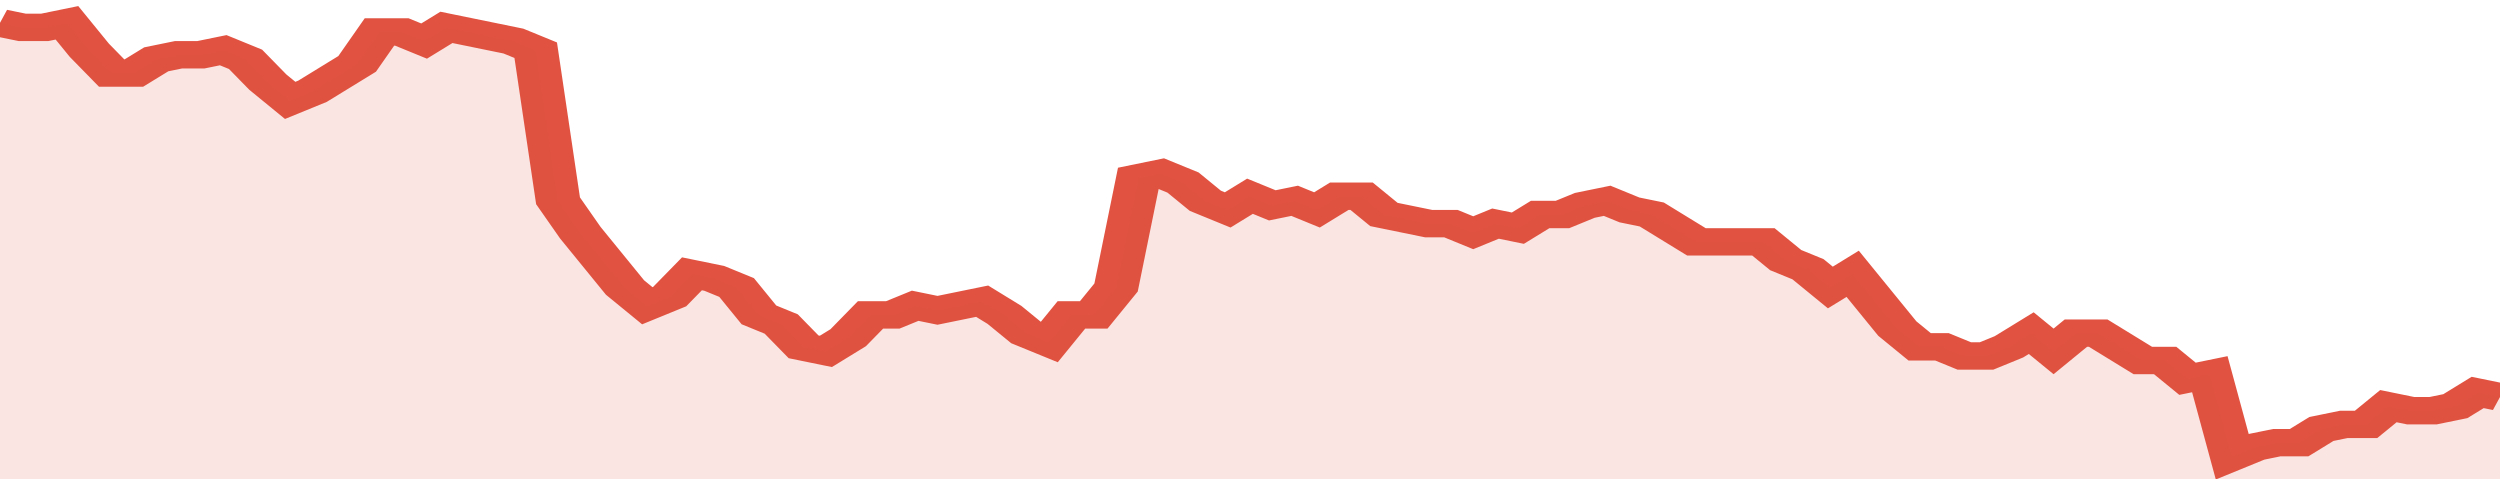 <svg xmlns="http://www.w3.org/2000/svg" viewBox="0 0 336 105" width="120" height="23" preserveAspectRatio="none">
				 <polyline fill="none" stroke="#E15241" stroke-width="6" points="0, 5 3, 6 6, 6 9, 5 12, 11 15, 16 18, 16 21, 13 24, 12 27, 12 30, 11 33, 13 36, 18 39, 22 42, 20 45, 17 48, 14 51, 7 54, 7 57, 9 60, 6 63, 7 66, 8 69, 9 72, 11 75, 44 78, 51 81, 57 84, 63 87, 67 90, 65 93, 60 96, 61 99, 63 102, 69 105, 71 108, 76 111, 77 114, 74 117, 69 120, 69 123, 67 126, 68 129, 67 132, 66 135, 69 138, 73 141, 75 144, 69 147, 69 150, 63 153, 39 156, 38 159, 40 162, 44 165, 46 168, 43 171, 45 174, 44 177, 46 180, 43 183, 43 186, 47 189, 48 192, 49 195, 49 198, 51 201, 49 204, 50 207, 47 210, 47 213, 45 216, 44 219, 46 222, 47 225, 50 228, 53 231, 53 234, 53 237, 53 240, 57 243, 59 246, 63 249, 60 252, 66 255, 72 258, 76 261, 76 264, 78 267, 78 270, 76 273, 73 276, 77 279, 73 282, 73 285, 76 288, 79 291, 79 294, 83 297, 82 300, 100 303, 98 306, 97 309, 97 312, 94 315, 93 318, 93 321, 89 324, 90 327, 90 330, 89 333, 86 336, 87 336, 87 "> </polyline>
				 <polygon fill="#E15241" opacity="0.15" points="0, 105 0, 5 3, 6 6, 6 9, 5 12, 11 15, 16 18, 16 21, 13 24, 12 27, 12 30, 11 33, 13 36, 18 39, 22 42, 20 45, 17 48, 14 51, 7 54, 7 57, 9 60, 6 63, 7 66, 8 69, 9 72, 11 75, 44 78, 51 81, 57 84, 63 87, 67 90, 65 93, 60 96, 61 99, 63 102, 69 105, 71 108, 76 111, 77 114, 74 117, 69 120, 69 123, 67 126, 68 129, 67 132, 66 135, 69 138, 73 141, 75 144, 69 147, 69 150, 63 153, 39 156, 38 159, 40 162, 44 165, 46 168, 43 171, 45 174, 44 177, 46 180, 43 183, 43 186, 47 189, 48 192, 49 195, 49 198, 51 201, 49 204, 50 207, 47 210, 47 213, 45 216, 44 219, 46 222, 47 225, 50 228, 53 231, 53 234, 53 237, 53 240, 57 243, 59 246, 63 249, 60 252, 66 255, 72 258, 76 261, 76 264, 78 267, 78 270, 76 273, 73 276, 77 279, 73 282, 73 285, 76 288, 79 291, 79 294, 83 297, 82 300, 100 303, 98 306, 97 309, 97 312, 94 315, 93 318, 93 321, 89 324, 90 327, 90 330, 89 333, 86 336, 87 336, 105 "></polygon>
			</svg>